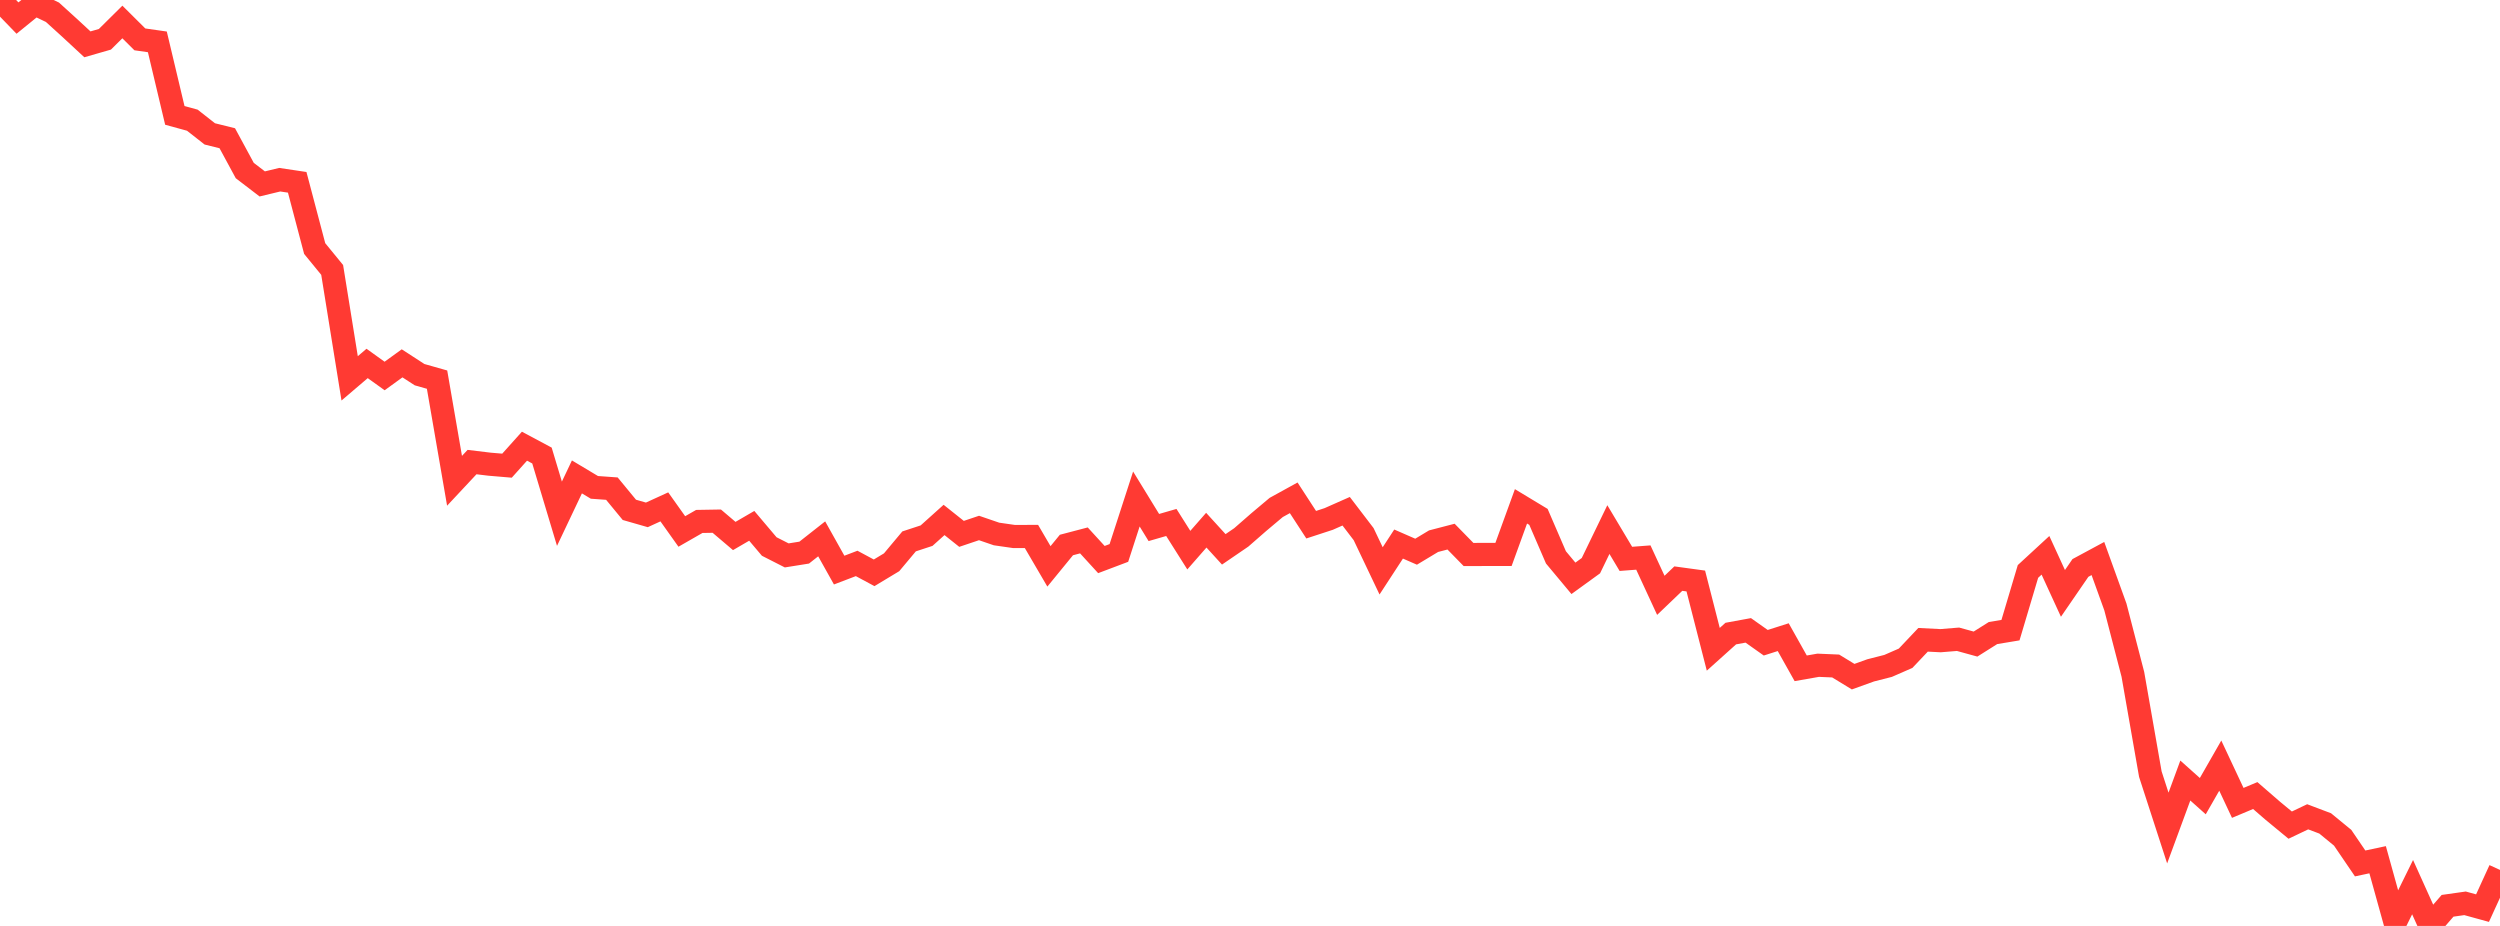 <?xml version="1.0" standalone="no"?>
<!DOCTYPE svg PUBLIC "-//W3C//DTD SVG 1.1//EN" "http://www.w3.org/Graphics/SVG/1.1/DTD/svg11.dtd">

<svg width="135" height="50" viewBox="0 0 135 50" preserveAspectRatio="none" 
  xmlns="http://www.w3.org/2000/svg"
  xmlns:xlink="http://www.w3.org/1999/xlink">


<polyline points="0.0, 0.0 0.944, 0.976 1.888, 0.209 2.832, 0.662 3.776, 1.519 4.72, 2.394 5.664, 2.122 6.608, 1.187 7.552, 2.126 8.497, 2.261 9.441, 6.231 10.385, 6.49 11.329, 7.23 12.273, 7.465 13.217, 9.209 14.161, 9.932 15.105, 9.704 16.049, 9.845 16.993, 13.422 17.937, 14.576 18.881, 20.431 19.825, 19.626 20.769, 20.304 21.713, 19.62 22.657, 20.232 23.601, 20.5 24.545, 25.963 25.49, 24.952 26.434, 25.066 27.378, 25.146 28.322, 24.094 29.266, 24.599 30.21, 27.742 31.154, 25.753 32.098, 26.318 33.042, 26.386 33.986, 27.532 34.93, 27.803 35.874, 27.371 36.818, 28.699 37.762, 28.158 38.706, 28.142 39.65, 28.944 40.594, 28.395 41.538, 29.511 42.483, 29.992 43.427, 29.841 44.371, 29.098 45.315, 30.785 46.259, 30.425 47.203, 30.932 48.147, 30.363 49.091, 29.235 50.035, 28.925 50.979, 28.077 51.923, 28.829 52.867, 28.511 53.811, 28.835 54.755, 28.971 55.699, 28.969 56.643, 30.584 57.587, 29.43 58.531, 29.182 59.476, 30.216 60.42, 29.859 61.364, 26.946 62.308, 28.486 63.252, 28.213 64.196, 29.708 65.14, 28.63 66.084, 29.665 67.028, 29.02 67.972, 28.196 68.916, 27.402 69.86, 26.882 70.804, 28.334 71.748, 28.025 72.692, 27.607 73.636, 28.843 74.58, 30.827 75.524, 29.379 76.469, 29.792 77.413, 29.224 78.357, 28.978 79.301, 29.943 80.245, 29.94 81.189, 29.94 82.133, 27.342 83.077, 27.912 84.021, 30.098 84.965, 31.23 85.909, 30.546 86.853, 28.597 87.797, 30.179 88.741, 30.107 89.685, 32.148 90.629, 31.245 91.573, 31.374 92.517, 35.062 93.462, 34.213 94.406, 34.04 95.35, 34.708 96.294, 34.407 97.238, 36.089 98.182, 35.924 99.126, 35.964 100.07, 36.54 101.014, 36.2 101.958, 35.959 102.902, 35.546 103.846, 34.549 104.79, 34.597 105.734, 34.52 106.678, 34.78 107.622, 34.185 108.566, 34.028 109.51, 30.858 110.455, 29.987 111.399, 32.043 112.343, 30.669 113.287, 30.16 114.231, 32.776 115.175, 36.415 116.119, 41.805 117.063, 44.714 118.007, 42.149 118.951, 42.992 119.895, 41.343 120.839, 43.356 121.783, 42.96 122.727, 43.778 123.671, 44.557 124.615, 44.107 125.559, 44.464 126.503, 45.238 127.448, 46.626 128.392, 46.425 129.336, 49.825 130.28, 47.906 131.224, 50.0 132.168, 48.913 133.112, 48.779 134.056, 49.039 135.0, 46.976" fill="none" stroke="#ff3a33" stroke-width="1.25"/>

</svg>